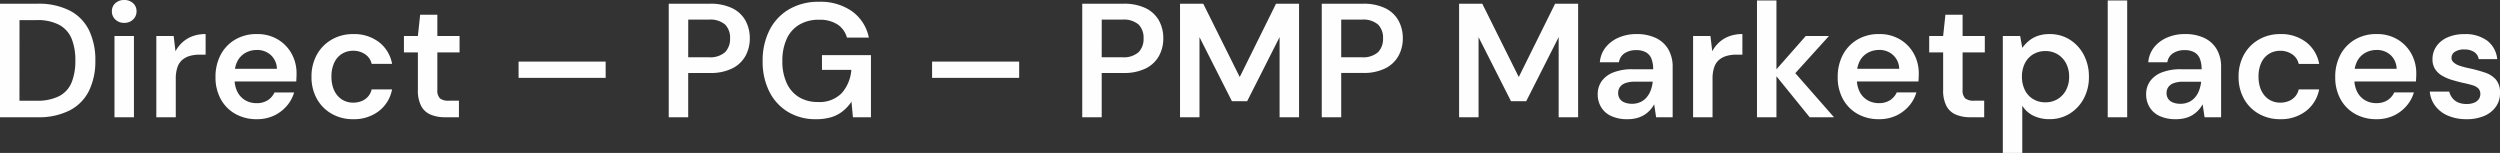 <svg xmlns="http://www.w3.org/2000/svg" width="277.507" height="16.974" viewBox="0 0 277.507 16.974"><rect x="0" y="0" width="277.507" height="16.974" fill="#333333" stroke="none"/><path id="Path_23" data-name="Path 23" d="M-138.564,0V-12.6h4.14a7.572,7.572,0,0,1,3.627.774,4.89,4.89,0,0,1,2.124,2.187,7.55,7.55,0,0,1,.693,3.357,7.461,7.461,0,0,1-.693,3.321A4.89,4.89,0,0,1-130.8-.774,7.572,7.572,0,0,1-134.424,0Zm2.16-1.836h1.872a5.293,5.293,0,0,0,2.583-.531A3,3,0,0,0-130.6-3.9a6.337,6.337,0,0,0,.4-2.385,6.392,6.392,0,0,0-.4-2.4,3.089,3.089,0,0,0-1.35-1.548,5.148,5.148,0,0,0-2.583-.549H-136.4ZM-125.856,0V-9.018h2.16V0Zm1.08-10.476a1.364,1.364,0,0,1-.981-.369,1.206,1.206,0,0,1-.387-.909,1.171,1.171,0,0,1,.387-.909,1.4,1.4,0,0,1,.981-.351,1.4,1.4,0,0,1,.981.351,1.171,1.171,0,0,1,.387.909,1.206,1.206,0,0,1-.387.909A1.364,1.364,0,0,1-124.776-10.476ZM-121.212,0V-9.018h1.926l.2,1.692a3.735,3.735,0,0,1,.8-1.017A3.452,3.452,0,0,1-117.171-9a4.138,4.138,0,0,1,1.431-.234v2.286h-.684a3.887,3.887,0,0,0-1.044.135,2.262,2.262,0,0,0-.846.432,1.848,1.848,0,0,0-.549.819,3.84,3.84,0,0,0-.189,1.3V0Zm11.142.216a4.726,4.726,0,0,1-2.367-.585,4.17,4.17,0,0,1-1.62-1.638,4.939,4.939,0,0,1-.585-2.439,5.184,5.184,0,0,1,.576-2.493,4.263,4.263,0,0,1,1.611-1.683,4.632,4.632,0,0,1,2.4-.612,4.427,4.427,0,0,1,2.322.594,4.192,4.192,0,0,1,1.539,1.584,4.487,4.487,0,0,1,.549,2.214q0,.18-.009.4t-.027.468h-7.4v-1.4h5.256A2.132,2.132,0,0,0-108.5-6.9a2.221,2.221,0,0,0-1.557-.567,2.555,2.555,0,0,0-1.233.306,2.24,2.24,0,0,0-.9.9,3.025,3.025,0,0,0-.333,1.494v.522a3.022,3.022,0,0,0,.324,1.449,2.264,2.264,0,0,0,.873.918,2.433,2.433,0,0,0,1.233.315,2.241,2.241,0,0,0,1.251-.324,2.047,2.047,0,0,0,.747-.864h2.178a3.888,3.888,0,0,1-.819,1.5A4.278,4.278,0,0,1-108.153-.18,4.432,4.432,0,0,1-110.07.216Zm10.71,0a4.713,4.713,0,0,1-2.385-.6,4.306,4.306,0,0,1-1.647-1.665,4.893,4.893,0,0,1-.594-2.43,4.968,4.968,0,0,1,.594-2.466,4.37,4.37,0,0,1,1.647-1.674,4.658,4.658,0,0,1,2.385-.612,4.538,4.538,0,0,1,2.862.891A3.918,3.918,0,0,1-95.04-5.922h-2.268a1.735,1.735,0,0,0-.729-1.071,2.321,2.321,0,0,0-1.341-.387,2.3,2.3,0,0,0-1.215.333,2.272,2.272,0,0,0-.864.981,3.555,3.555,0,0,0-.315,1.566,3.778,3.778,0,0,0,.18,1.215,2.637,2.637,0,0,0,.513.909,2.155,2.155,0,0,0,.774.567,2.329,2.329,0,0,0,.927.189,2.5,2.5,0,0,0,.945-.171,1.91,1.91,0,0,0,.72-.5,1.783,1.783,0,0,0,.4-.8h2.268A3.931,3.931,0,0,1-96.507-.684,4.516,4.516,0,0,1-99.36.216ZM-89.172,0a4.055,4.055,0,0,1-1.584-.288,2.115,2.115,0,0,1-1.053-.954,3.724,3.724,0,0,1-.369-1.8V-7.2h-1.548V-9.018h1.548l.252-2.358h1.908v2.358h2.466V-7.2h-2.466v4.158a1.244,1.244,0,0,0,.288.945,1.506,1.506,0,0,0,1.008.261h1.1V0ZM-81-4.374v-1.8h9.666v1.8ZM-64.332,0V-12.6h4.554a5.494,5.494,0,0,1,2.5.5,3.339,3.339,0,0,1,1.467,1.377,4.043,4.043,0,0,1,.477,1.971A3.993,3.993,0,0,1-55.8-6.831a3.4,3.4,0,0,1-1.449,1.395,5.366,5.366,0,0,1-2.529.522h-2.394V0Zm2.16-6.66H-59.9a2.467,2.467,0,0,0,1.827-.567,2.094,2.094,0,0,0,.549-1.521,2.081,2.081,0,0,0-.549-1.539,2.52,2.52,0,0,0-1.827-.549h-2.268ZM-47.988.216A5.875,5.875,0,0,1-51.1-.594a5.506,5.506,0,0,1-2.07-2.259,7.383,7.383,0,0,1-.738-3.393,7.416,7.416,0,0,1,.756-3.411,5.588,5.588,0,0,1,2.169-2.322,6.432,6.432,0,0,1,3.339-.837,6.08,6.08,0,0,1,3.654,1.053A4.729,4.729,0,0,1-42.12-8.838h-2.43A2.539,2.539,0,0,0-45.6-10.3a3.62,3.62,0,0,0-2.043-.522,4.2,4.2,0,0,0-2.2.549,3.5,3.5,0,0,0-1.4,1.584,5.828,5.828,0,0,0-.477,2.457,5.674,5.674,0,0,0,.486,2.448A3.517,3.517,0,0,0-49.86-2.223a3.936,3.936,0,0,0,2.07.531,3.42,3.42,0,0,0,2.664-.99,4.37,4.37,0,0,0,1.062-2.574h-3.258V-6.894h5.436V0h-2l-.162-1.728a4.761,4.761,0,0,1-.963,1.053,3.826,3.826,0,0,1-1.269.666A5.763,5.763,0,0,1-47.988.216ZM-35.1-4.374v-1.8h9.666v1.8ZM-18.432,0V-12.6h4.554a5.494,5.494,0,0,1,2.5.5,3.339,3.339,0,0,1,1.467,1.377,4.043,4.043,0,0,1,.477,1.971A3.993,3.993,0,0,1-9.9-6.831a3.4,3.4,0,0,1-1.449,1.395,5.367,5.367,0,0,1-2.529.522h-2.394V0Zm2.16-6.66H-14a2.467,2.467,0,0,0,1.827-.567,2.094,2.094,0,0,0,.549-1.521,2.081,2.081,0,0,0-.549-1.539A2.52,2.52,0,0,0-14-10.836h-2.268ZM-7.578,0V-12.6H-5l4.05,8.136L3.078-12.6H5.634V0H3.474V-8.892l-3.6,7.11H-1.818l-3.6-7.11V0ZM8.154,0V-12.6h4.554a5.494,5.494,0,0,1,2.5.5,3.339,3.339,0,0,1,1.467,1.377,4.043,4.043,0,0,1,.477,1.971,3.993,3.993,0,0,1-.468,1.917,3.4,3.4,0,0,1-1.449,1.395,5.367,5.367,0,0,1-2.529.522H10.314V0Zm2.16-6.66h2.268a2.467,2.467,0,0,0,1.827-.567,2.094,2.094,0,0,0,.549-1.521,2.081,2.081,0,0,0-.549-1.539,2.52,2.52,0,0,0-1.827-.549H10.314ZM23.4,0V-12.6h2.574l4.05,8.136L34.056-12.6h2.556V0h-2.16V-8.892l-3.6,7.11H29.16l-3.6-7.11V0ZM42.1.216a4.131,4.131,0,0,1-1.854-.369,2.516,2.516,0,0,1-1.1-1,2.71,2.71,0,0,1-.36-1.368,2.5,2.5,0,0,1,.441-1.485,2.872,2.872,0,0,1,1.305-.972,5.658,5.658,0,0,1,2.124-.351h2.286a3.069,3.069,0,0,0-.2-1.188,1.4,1.4,0,0,0-.621-.7,2.153,2.153,0,0,0-1.053-.234,2.327,2.327,0,0,0-1.287.342A1.408,1.408,0,0,0,41.148-6.1H39.024a3.036,3.036,0,0,1,.648-1.665,3.729,3.729,0,0,1,1.449-1.08,4.85,4.85,0,0,1,1.953-.387,4.912,4.912,0,0,1,2.178.441,3.156,3.156,0,0,1,1.377,1.26,3.852,3.852,0,0,1,.477,1.971V0H45.27l-.216-1.44a3.115,3.115,0,0,1-.459.648,3.04,3.04,0,0,1-.639.531,3.068,3.068,0,0,1-.819.351A3.913,3.913,0,0,1,42.1.216Zm.486-1.71a2.229,2.229,0,0,0,.936-.189,1.981,1.981,0,0,0,.7-.531A2.591,2.591,0,0,0,44.676-3a3.935,3.935,0,0,0,.216-.909v-.036h-2a2.876,2.876,0,0,0-1.053.162,1.251,1.251,0,0,0-.594.441,1.143,1.143,0,0,0-.189.657,1.1,1.1,0,0,0,.189.648,1.138,1.138,0,0,0,.531.4A2.2,2.2,0,0,0,42.588-1.494ZM49.374,0V-9.018H51.3l.2,1.692a3.735,3.735,0,0,1,.8-1.017A3.452,3.452,0,0,1,53.415-9a4.138,4.138,0,0,1,1.431-.234v2.286h-.684a3.887,3.887,0,0,0-1.044.135,2.262,2.262,0,0,0-.846.432,1.848,1.848,0,0,0-.549.819,3.84,3.84,0,0,0-.189,1.3V0ZM62.316,0,58.3-4.95l3.582-4.068h2.574l-4.482,4.95V-5.742L65.016,0Zm-5.85,0V-12.96h2.16V0ZM70,.216a4.726,4.726,0,0,1-2.367-.585,4.17,4.17,0,0,1-1.62-1.638,4.939,4.939,0,0,1-.585-2.439,5.184,5.184,0,0,1,.576-2.493,4.263,4.263,0,0,1,1.611-1.683,4.632,4.632,0,0,1,2.4-.612,4.427,4.427,0,0,1,2.322.594,4.192,4.192,0,0,1,1.539,1.584,4.487,4.487,0,0,1,.549,2.214q0,.18-.009.4t-.027.468H67v-1.4h5.256A2.132,2.132,0,0,0,71.577-6.9,2.221,2.221,0,0,0,70.02-7.47a2.555,2.555,0,0,0-1.233.306,2.24,2.24,0,0,0-.9.9,3.025,3.025,0,0,0-.333,1.494v.522A3.022,3.022,0,0,0,67.878-2.8a2.264,2.264,0,0,0,.873.918,2.433,2.433,0,0,0,1.233.315,2.241,2.241,0,0,0,1.251-.324,2.047,2.047,0,0,0,.747-.864H74.16a3.888,3.888,0,0,1-.819,1.5A4.278,4.278,0,0,1,71.919-.18,4.432,4.432,0,0,1,70,.216ZM80.136,0a4.055,4.055,0,0,1-1.584-.288A2.115,2.115,0,0,1,77.5-1.242a3.724,3.724,0,0,1-.369-1.8V-7.2H75.582V-9.018H77.13l.252-2.358H79.29v2.358h2.466V-7.2H79.29v4.158a1.244,1.244,0,0,0,.288.945,1.506,1.506,0,0,0,1.008.261h1.1V0Zm3.618,3.96V-9.018H85.68L85.914-7.7a4.473,4.473,0,0,1,.693-.747,3.192,3.192,0,0,1,.981-.567,3.839,3.839,0,0,1,1.35-.216,4.133,4.133,0,0,1,2.259.621,4.392,4.392,0,0,1,1.548,1.692,5.133,5.133,0,0,1,.567,2.439,4.977,4.977,0,0,1-.576,2.412A4.408,4.408,0,0,1,91.179-.4a4.145,4.145,0,0,1-2.241.612,3.976,3.976,0,0,1-1.8-.387,2.991,2.991,0,0,1-1.224-1.107V3.96Zm4.734-5.616a2.553,2.553,0,0,0,1.35-.36,2.548,2.548,0,0,0,.936-1A3.1,3.1,0,0,0,91.116-4.5a3.1,3.1,0,0,0-.342-1.485,2.548,2.548,0,0,0-.936-1,2.553,2.553,0,0,0-1.35-.36,2.587,2.587,0,0,0-1.368.36,2.423,2.423,0,0,0-.918,1A3.242,3.242,0,0,0,85.878-4.5,3.256,3.256,0,0,0,86.2-3.024a2.41,2.41,0,0,0,.918,1.008A2.587,2.587,0,0,0,88.488-1.656ZM95.4,0V-12.96h2.16V0Zm7.578.216a4.131,4.131,0,0,1-1.854-.369,2.516,2.516,0,0,1-1.1-1,2.71,2.71,0,0,1-.36-1.368,2.5,2.5,0,0,1,.441-1.485,2.872,2.872,0,0,1,1.305-.972,5.658,5.658,0,0,1,2.124-.351h2.286a3.069,3.069,0,0,0-.2-1.188,1.4,1.4,0,0,0-.621-.7,2.152,2.152,0,0,0-1.053-.234,2.327,2.327,0,0,0-1.287.342,1.408,1.408,0,0,0-.639,1.008H99.9a3.036,3.036,0,0,1,.648-1.665A3.729,3.729,0,0,1,102-8.847a4.85,4.85,0,0,1,1.953-.387,4.912,4.912,0,0,1,2.178.441,3.156,3.156,0,0,1,1.377,1.26,3.852,3.852,0,0,1,.477,1.971V0h-1.836l-.216-1.44a3.115,3.115,0,0,1-.459.648,3.04,3.04,0,0,1-.639.531,3.068,3.068,0,0,1-.819.351A3.913,3.913,0,0,1,102.978.216Zm.486-1.71a2.229,2.229,0,0,0,.936-.189,1.981,1.981,0,0,0,.7-.531,2.591,2.591,0,0,0,.45-.783,3.935,3.935,0,0,0,.216-.909v-.036h-2a2.876,2.876,0,0,0-1.053.162,1.251,1.251,0,0,0-.594.441,1.143,1.143,0,0,0-.189.657,1.1,1.1,0,0,0,.189.648,1.138,1.138,0,0,0,.531.4A2.2,2.2,0,0,0,103.464-1.494ZM114.552.216a4.713,4.713,0,0,1-2.385-.6,4.306,4.306,0,0,1-1.647-1.665,4.893,4.893,0,0,1-.594-2.43,4.968,4.968,0,0,1,.594-2.466,4.37,4.37,0,0,1,1.647-1.674,4.658,4.658,0,0,1,2.385-.612,4.538,4.538,0,0,1,2.862.891,3.918,3.918,0,0,1,1.458,2.421H116.6a1.735,1.735,0,0,0-.729-1.071,2.321,2.321,0,0,0-1.341-.387,2.3,2.3,0,0,0-1.215.333,2.272,2.272,0,0,0-.864.981A3.555,3.555,0,0,0,112.14-4.5a3.778,3.778,0,0,0,.18,1.215,2.637,2.637,0,0,0,.513.909,2.155,2.155,0,0,0,.774.567,2.329,2.329,0,0,0,.927.189,2.5,2.5,0,0,0,.945-.171,1.91,1.91,0,0,0,.72-.5,1.783,1.783,0,0,0,.4-.8h2.268A3.931,3.931,0,0,1,117.4-.684,4.516,4.516,0,0,1,114.552.216Zm10.674,0a4.726,4.726,0,0,1-2.367-.585,4.17,4.17,0,0,1-1.62-1.638,4.939,4.939,0,0,1-.585-2.439,5.184,5.184,0,0,1,.576-2.493,4.263,4.263,0,0,1,1.611-1.683,4.632,4.632,0,0,1,2.4-.612,4.427,4.427,0,0,1,2.322.594A4.192,4.192,0,0,1,129.1-7.056a4.487,4.487,0,0,1,.549,2.214q0,.18-.009.4t-.027.468h-7.4v-1.4h5.256A2.132,2.132,0,0,0,126.8-6.9a2.221,2.221,0,0,0-1.557-.567,2.555,2.555,0,0,0-1.233.306,2.24,2.24,0,0,0-.9.9,3.025,3.025,0,0,0-.333,1.494v.522A3.022,3.022,0,0,0,123.1-2.8a2.264,2.264,0,0,0,.873.918,2.433,2.433,0,0,0,1.233.315,2.241,2.241,0,0,0,1.251-.324,2.047,2.047,0,0,0,.747-.864h2.178a3.888,3.888,0,0,1-.819,1.5A4.278,4.278,0,0,1,127.143-.18,4.432,4.432,0,0,1,125.226.216Zm10.026,0a5.183,5.183,0,0,1-2.079-.387,3.441,3.441,0,0,1-1.413-1.08,3.109,3.109,0,0,1-.612-1.593h2.16a1.81,1.81,0,0,0,.333.693,1.654,1.654,0,0,0,.639.5,2.294,2.294,0,0,0,.954.18,2.122,2.122,0,0,0,.864-.153,1.12,1.12,0,0,0,.5-.4.952.952,0,0,0,.162-.522.89.89,0,0,0-.225-.657,1.586,1.586,0,0,0-.675-.36q-.45-.135-1.062-.261-.612-.144-1.206-.324a4.892,4.892,0,0,1-1.08-.468,2.318,2.318,0,0,1-.774-.729,1.95,1.95,0,0,1-.288-1.089,2.493,2.493,0,0,1,.423-1.422,2.879,2.879,0,0,1,1.224-1,4.505,4.505,0,0,1,1.9-.369,4.034,4.034,0,0,1,2.529.729,2.91,2.91,0,0,1,1.107,2.043h-2.052a1.149,1.149,0,0,0-.5-.783A1.9,1.9,0,0,0,135-7.524a1.845,1.845,0,0,0-1.071.261.794.794,0,0,0-.369.675.666.666,0,0,0,.234.5,1.921,1.921,0,0,0,.666.369,8.009,8.009,0,0,0,1.044.279,16.106,16.106,0,0,1,1.755.477,2.827,2.827,0,0,1,1.224.774,2.157,2.157,0,0,1,.459,1.485,2.5,2.5,0,0,1-.441,1.512,3,3,0,0,1-1.287,1.035A4.79,4.79,0,0,1,135.252.216Z" transform="translate(138.564 13.014)" fill="#fffeff"></path></svg>